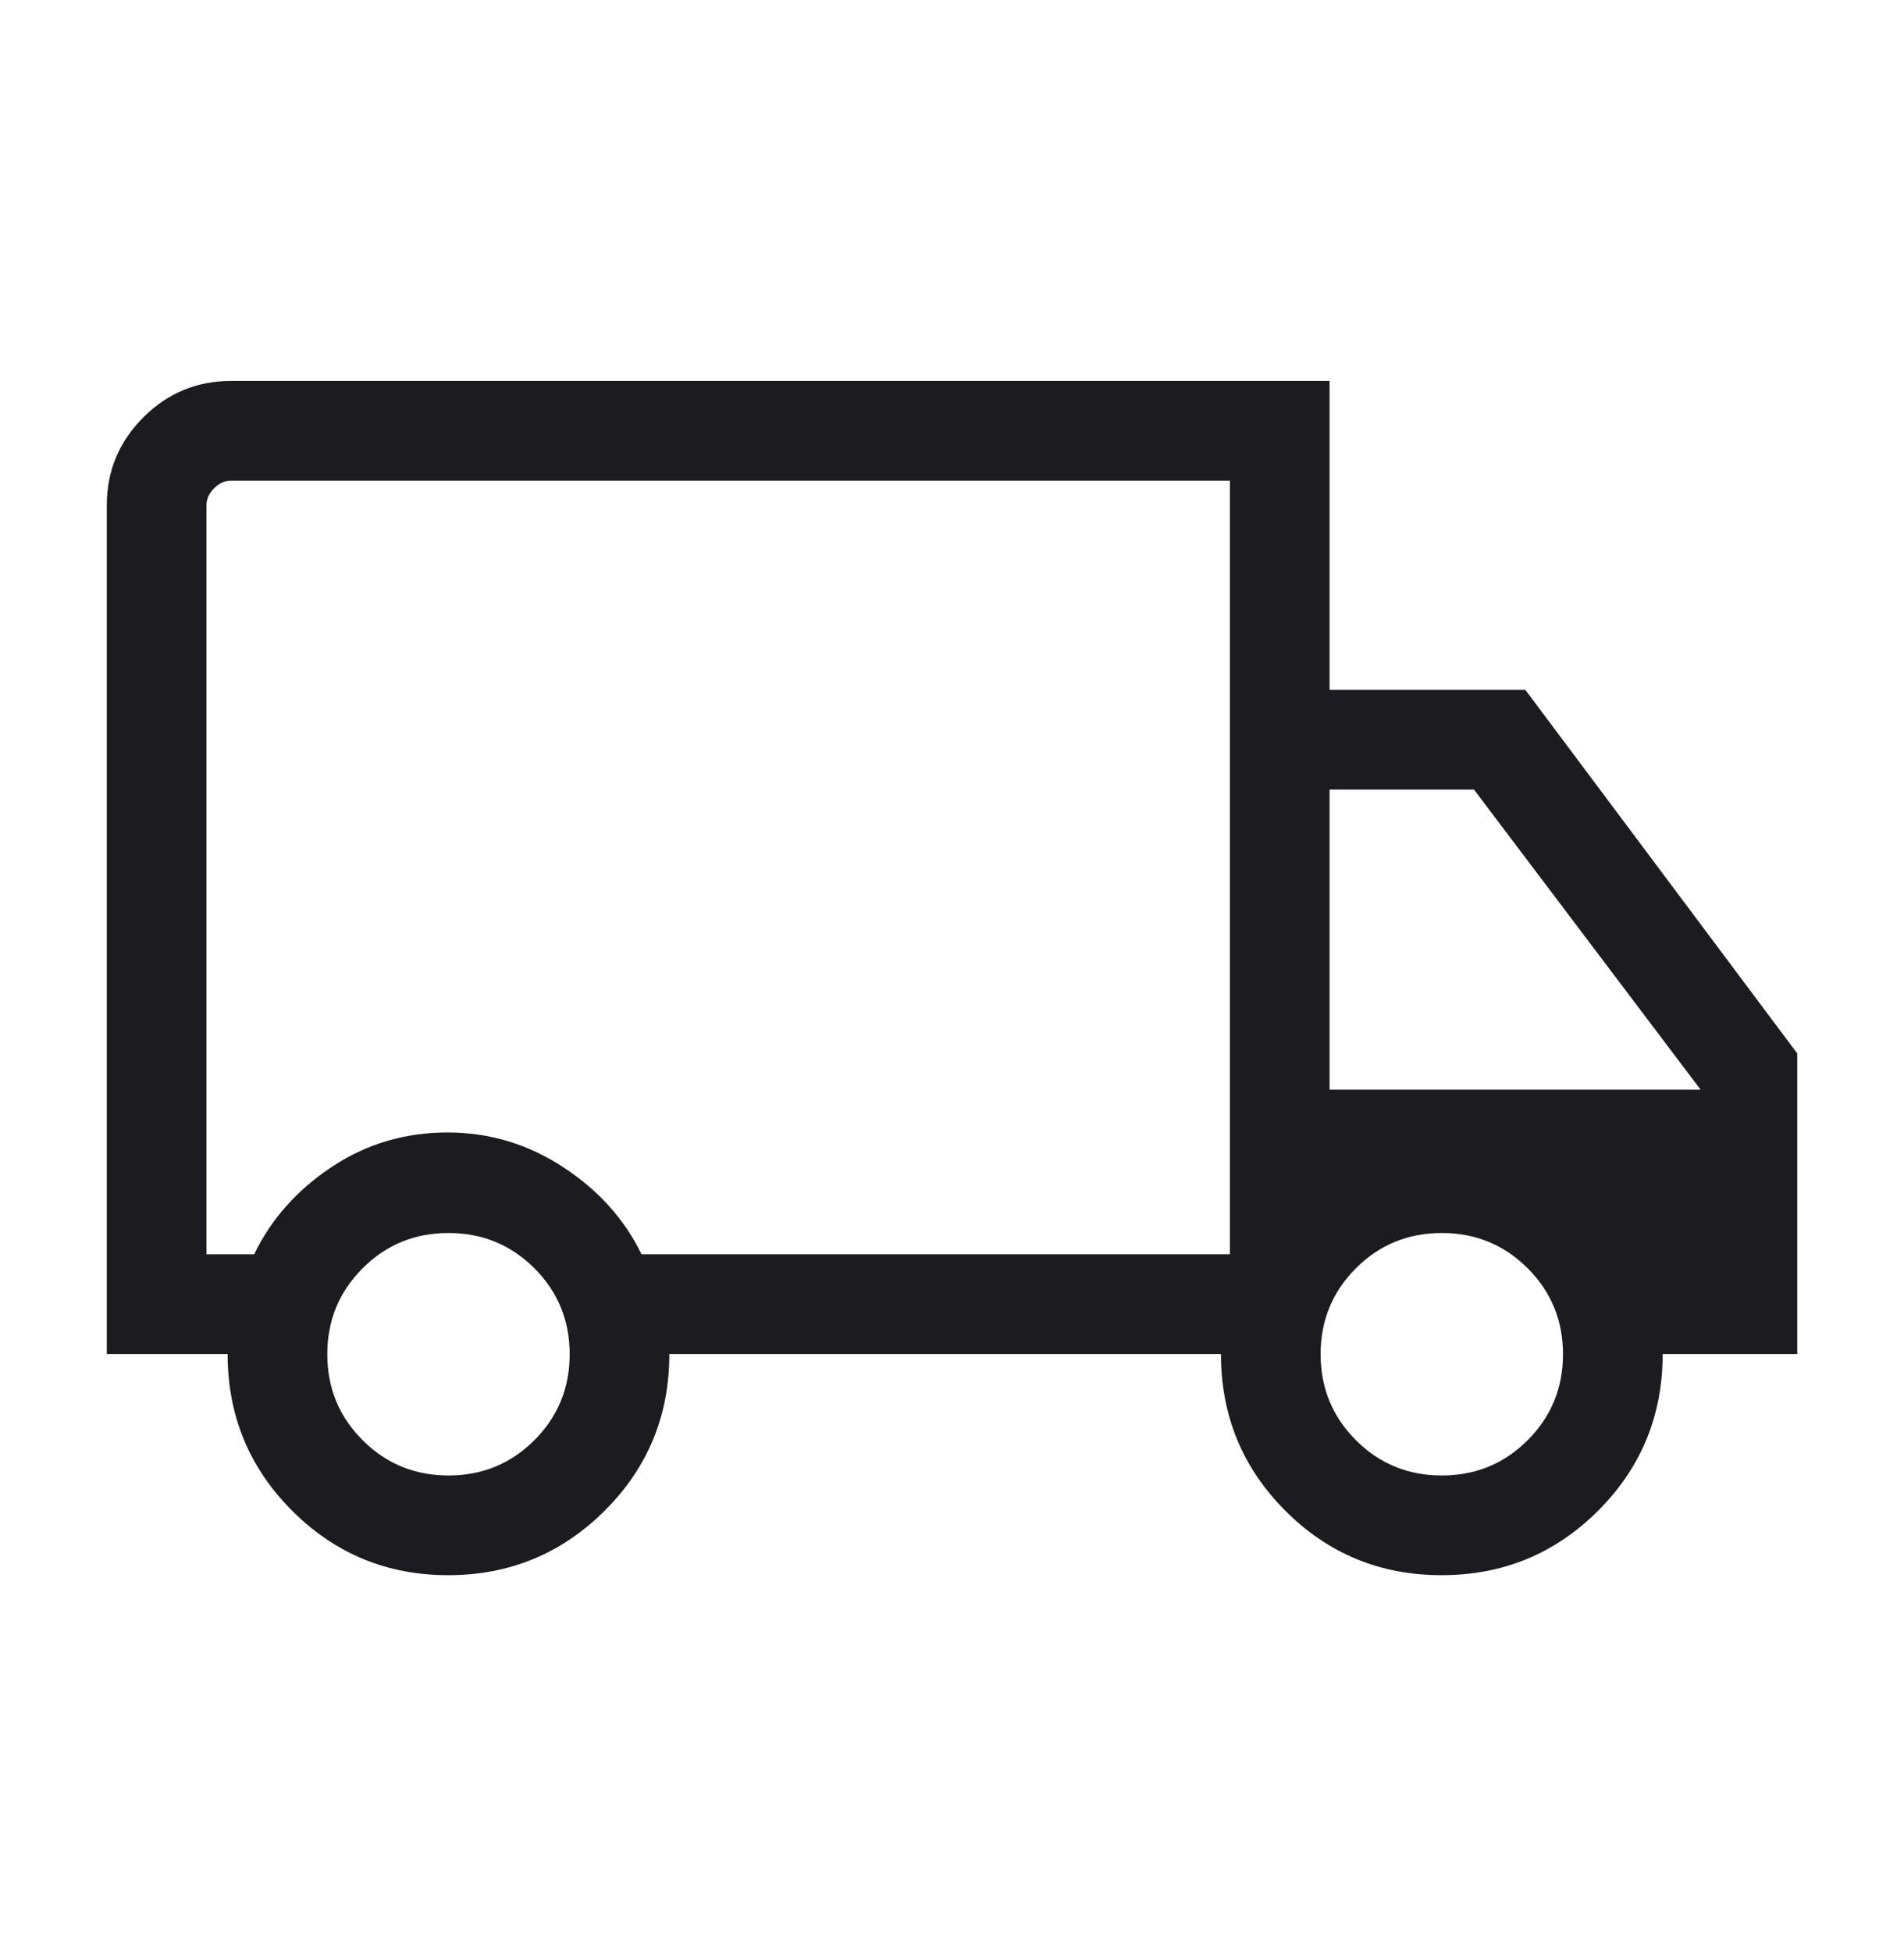 <svg width="40" height="41" viewBox="0 0 40 41" fill="none" xmlns="http://www.w3.org/2000/svg">
<mask id="mask0_984_363" style="mask-type:alpha" maskUnits="userSpaceOnUse" x="0" y="0" width="40" height="41">
<rect x="6.10352e-05" y="0.5" width="40" height="40" fill="#D9D9D9"/>
</mask>
<g mask="url(#mask0_984_363)">
<path d="M9.416 33.079C8.132 33.079 7.038 32.627 6.136 31.724C5.233 30.821 4.782 29.724 4.782 28.434H2.244V10.607C2.244 9.891 2.499 9.277 3.01 8.766C3.521 8.255 4.134 8 4.851 8H27.932V14.487H32.045L37.757 22.122V28.434H34.93C34.93 29.724 34.478 30.821 33.575 31.724C32.671 32.627 31.574 33.079 30.284 33.079C28.996 33.079 27.902 32.627 27.001 31.724C26.1 30.821 25.65 29.724 25.65 28.434H14.062C14.062 29.726 13.609 30.823 12.703 31.725C11.796 32.628 10.701 33.079 9.416 33.079ZM9.422 30.985C10.131 30.985 10.732 30.738 11.227 30.244C11.721 29.749 11.968 29.148 11.968 28.439C11.968 27.73 11.721 27.129 11.227 26.634C10.732 26.14 10.131 25.893 9.422 25.893C8.713 25.893 8.112 26.14 7.618 26.634C7.123 27.129 6.876 27.73 6.876 28.439C6.876 29.148 7.123 29.749 7.618 30.244C8.112 30.738 8.713 30.985 9.422 30.985ZM4.338 26.34H5.34C5.694 25.605 6.235 24.995 6.962 24.51C7.689 24.025 8.502 23.782 9.402 23.782C10.281 23.782 11.091 24.025 11.832 24.511C12.574 24.996 13.122 25.606 13.477 26.34H25.838V10.094H4.851C4.722 10.094 4.605 10.147 4.498 10.254C4.391 10.361 4.338 10.479 4.338 10.607V26.34ZM30.29 30.985C30.998 30.985 31.6 30.738 32.094 30.244C32.588 29.749 32.836 29.148 32.836 28.439C32.836 27.73 32.588 27.129 32.094 26.634C31.6 26.14 30.998 25.893 30.29 25.893C29.581 25.893 28.979 26.14 28.485 26.634C27.991 27.129 27.744 27.73 27.744 28.439C27.744 29.148 27.991 29.749 28.485 30.244C28.979 30.738 29.581 30.985 30.29 30.985ZM27.932 22.883H35.727L30.966 16.581H27.932V22.883Z" fill="#1C1B1F"/>
</g>
</svg>

